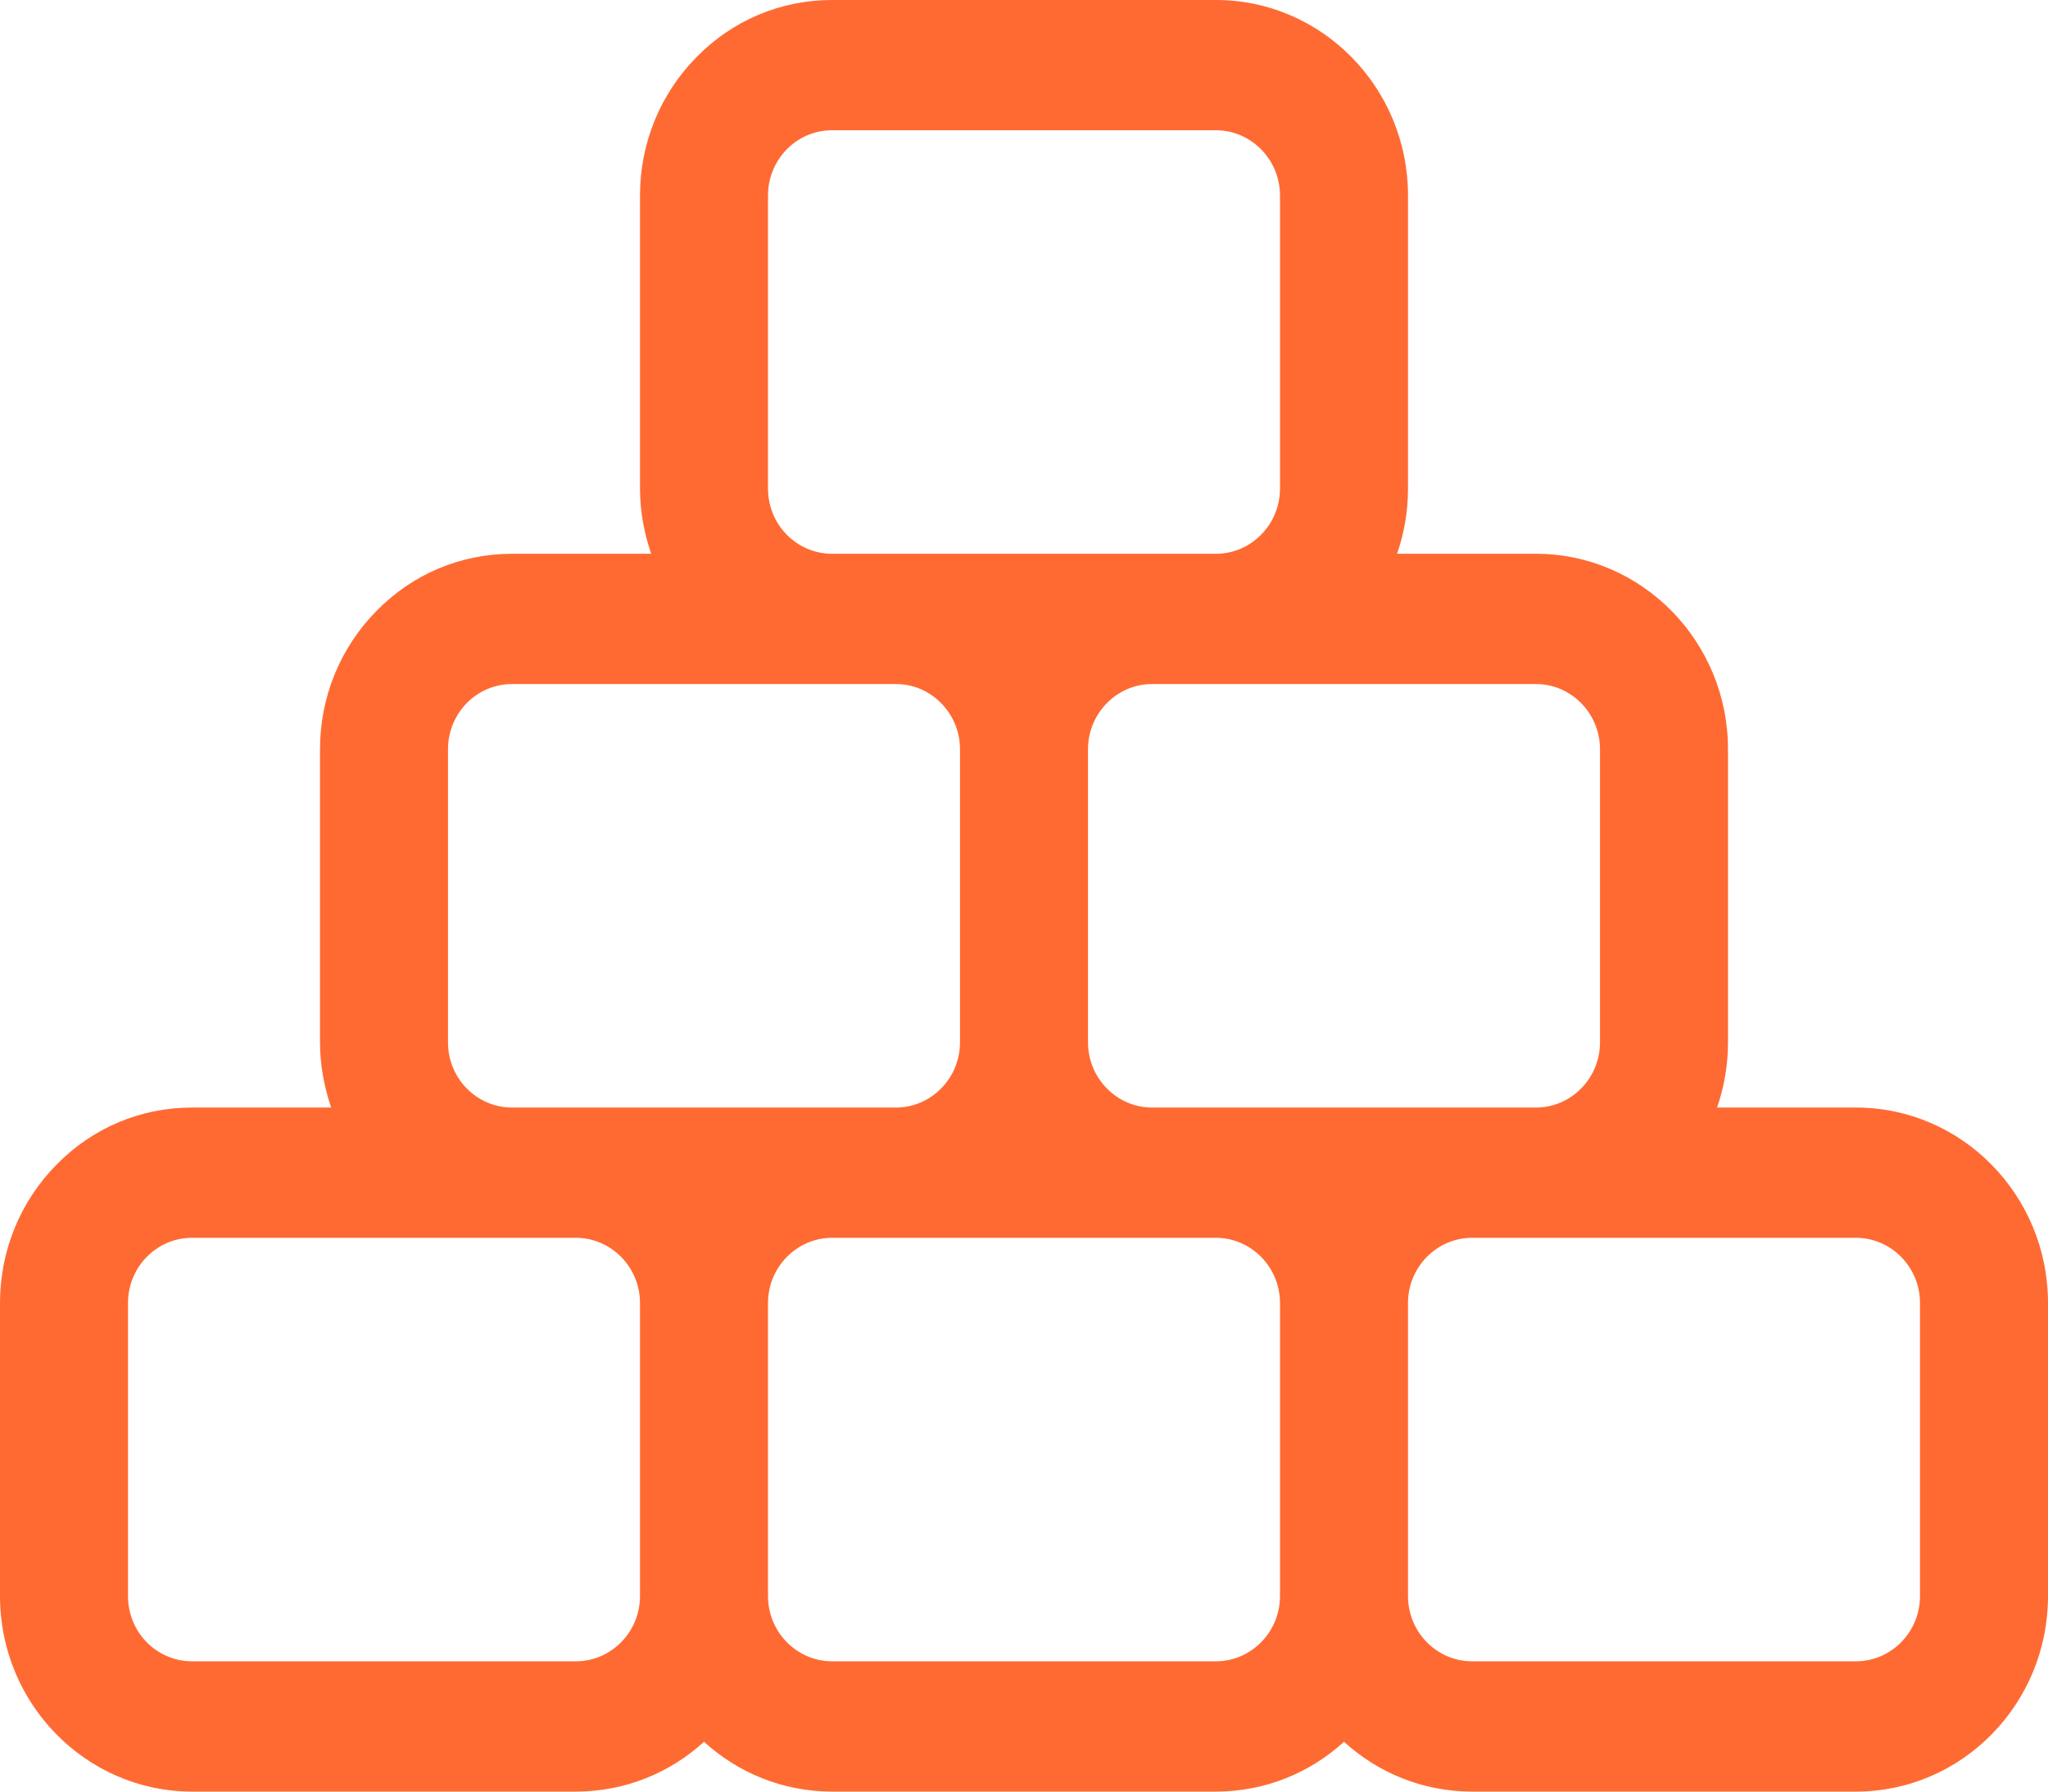 <?xml version="1.0" encoding="UTF-8"?>
<svg xmlns="http://www.w3.org/2000/svg" width="24" height="21" viewBox="0 0 24 21" fill="none">
  <path d="M21.75 12.982H20.122C20.205 12.741 20.25 12.486 20.25 12.218V8.782C20.25 7.518 19.241 6.491 18 6.491H16.372C16.455 6.25 16.5 5.995 16.5 5.727V2.291C16.5 1.027 15.491 0 14.25 0H9.75C9.15 0 8.584 0.237 8.16 0.672C7.736 1.103 7.5 1.68 7.5 2.291V5.727C7.5 5.995 7.549 6.25 7.631 6.491H6C5.4 6.491 4.834 6.728 4.41 7.163C3.986 7.594 3.75 8.171 3.75 8.782V12.218C3.75 12.486 3.799 12.741 3.881 12.982H2.25C1.65 12.982 1.084 13.219 0.66 13.654C0.236 14.085 0 14.662 0 15.273V18.709C0 19.973 1.012 21 2.25 21H6.75C7.327 21 7.853 20.779 8.25 20.416C8.648 20.779 9.172 21 9.75 21H14.25C14.828 21 15.352 20.779 15.75 20.416C16.148 20.779 16.672 21 17.25 21H21.75C22.991 21 24 19.973 24 18.709V15.273C24 14.009 22.991 12.982 21.75 12.982ZM9.75 1.527H14.25C14.662 1.527 15 1.871 15 2.291V5.727C15 6.147 14.662 6.491 14.25 6.491H9.75C9.338 6.491 9 6.151 9 5.727V2.291C9 1.871 9.334 1.527 9.75 1.527ZM7.5 18.709C7.5 19.129 7.162 19.473 6.75 19.473H2.25C1.837 19.473 1.5 19.133 1.5 18.709V15.273C1.5 14.853 1.834 14.509 2.25 14.509H6.75C7.162 14.509 7.5 14.853 7.5 15.273V18.709ZM6 12.982C5.588 12.982 5.25 12.642 5.25 12.218V8.782C5.25 8.362 5.584 8.018 6 8.018H10.5C10.912 8.018 11.25 8.362 11.25 8.782V12.218C11.25 12.638 10.912 12.982 10.5 12.982H6ZM15 18.709C15 19.129 14.662 19.473 14.25 19.473H9.75C9.338 19.473 9 19.129 9 18.709V15.273C9 14.853 9.338 14.509 9.75 14.509H14.25C14.662 14.509 15 14.853 15 15.273V18.709ZM13.5 12.982C13.088 12.982 12.75 12.638 12.75 12.218V8.782C12.75 8.362 13.088 8.018 13.5 8.018H18C18.413 8.018 18.75 8.362 18.75 8.782V12.218C18.75 12.638 18.413 12.982 18 12.982H13.5ZM22.5 18.709C22.5 19.129 22.163 19.473 21.75 19.473H17.25C16.837 19.473 16.5 19.129 16.5 18.709V15.273C16.5 14.853 16.837 14.509 17.25 14.509H21.75C22.163 14.509 22.5 14.853 22.5 15.273V18.709Z" fill="#FF6A33"></path>
</svg>
